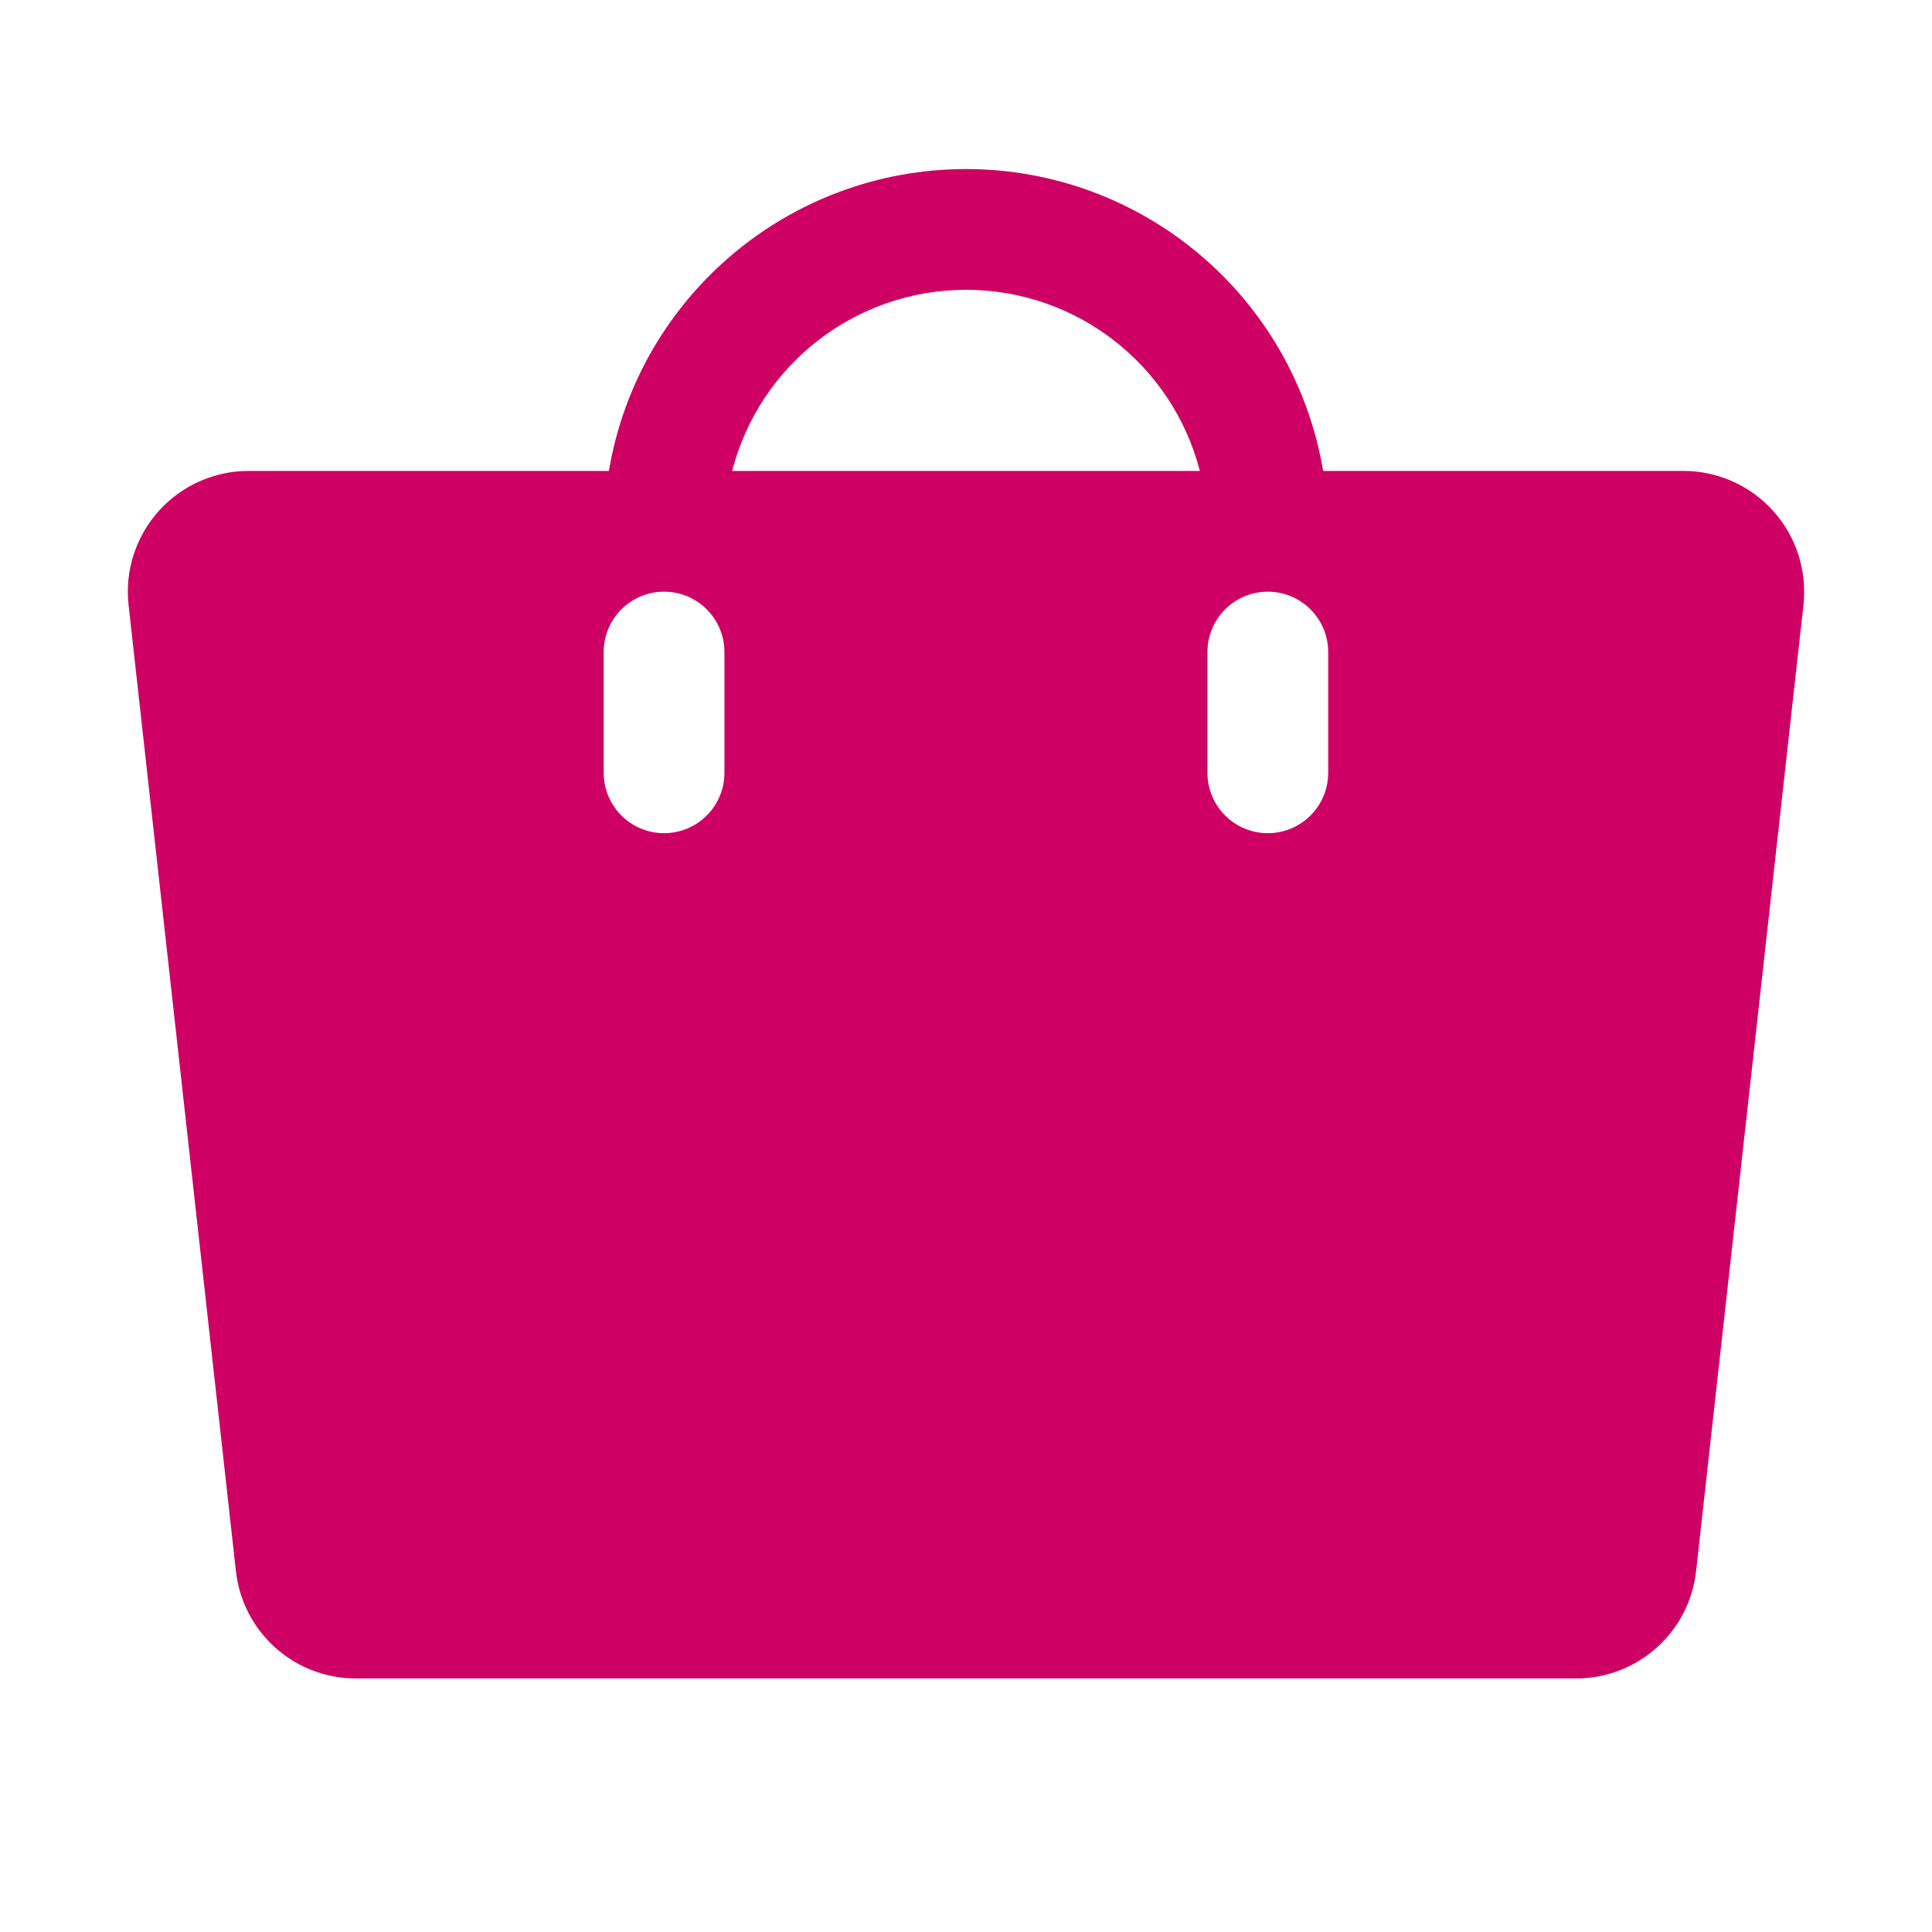 <?xml version="1.0" encoding="UTF-8"?>
<!-- Generated by Pixelmator Pro 3.6.4 -->
<svg width="800" height="800" viewBox="0 0 800 800" xmlns="http://www.w3.org/2000/svg">
    <path id="Path" fill="#ce0063" stroke="none" d="M 734.323 211.653 C 724.834 201.063 711.288 195.008 697.067 195 L 547.878 195 C 535.691 122.831 473.191 70 400 70 C 326.809 70 264.309 122.831 252.122 195 L 102.933 195 C 88.711 195 75.162 201.057 65.677 211.654 C 56.192 222.251 51.668 236.386 53.238 250.521 L 97.681 650.522 C 100.472 675.855 121.889 695.024 147.376 695 L 652.625 695 C 678.111 695.023 699.528 675.854 702.319 650.521 L 746.762 250.521 C 748.325 236.386 743.802 222.254 734.323 211.653 Z M 299.976 320 C 299.976 333.807 288.783 345 274.976 345 C 261.168 345 249.976 333.807 249.976 320 L 249.976 270 C 249.976 256.193 261.168 245 274.976 245 C 288.783 245 299.976 256.193 299.976 270 Z M 303.165 195 C 314.57 150.847 354.398 120 400 120 C 445.602 120 485.43 150.847 496.835 195 Z M 549.976 320 C 549.976 333.807 538.783 345 524.976 345 C 511.168 345 499.976 333.807 499.976 320 L 499.976 270 C 499.976 256.193 511.168 245 524.976 245 C 538.783 245 549.976 256.193 549.976 270 Z"/>
</svg>
